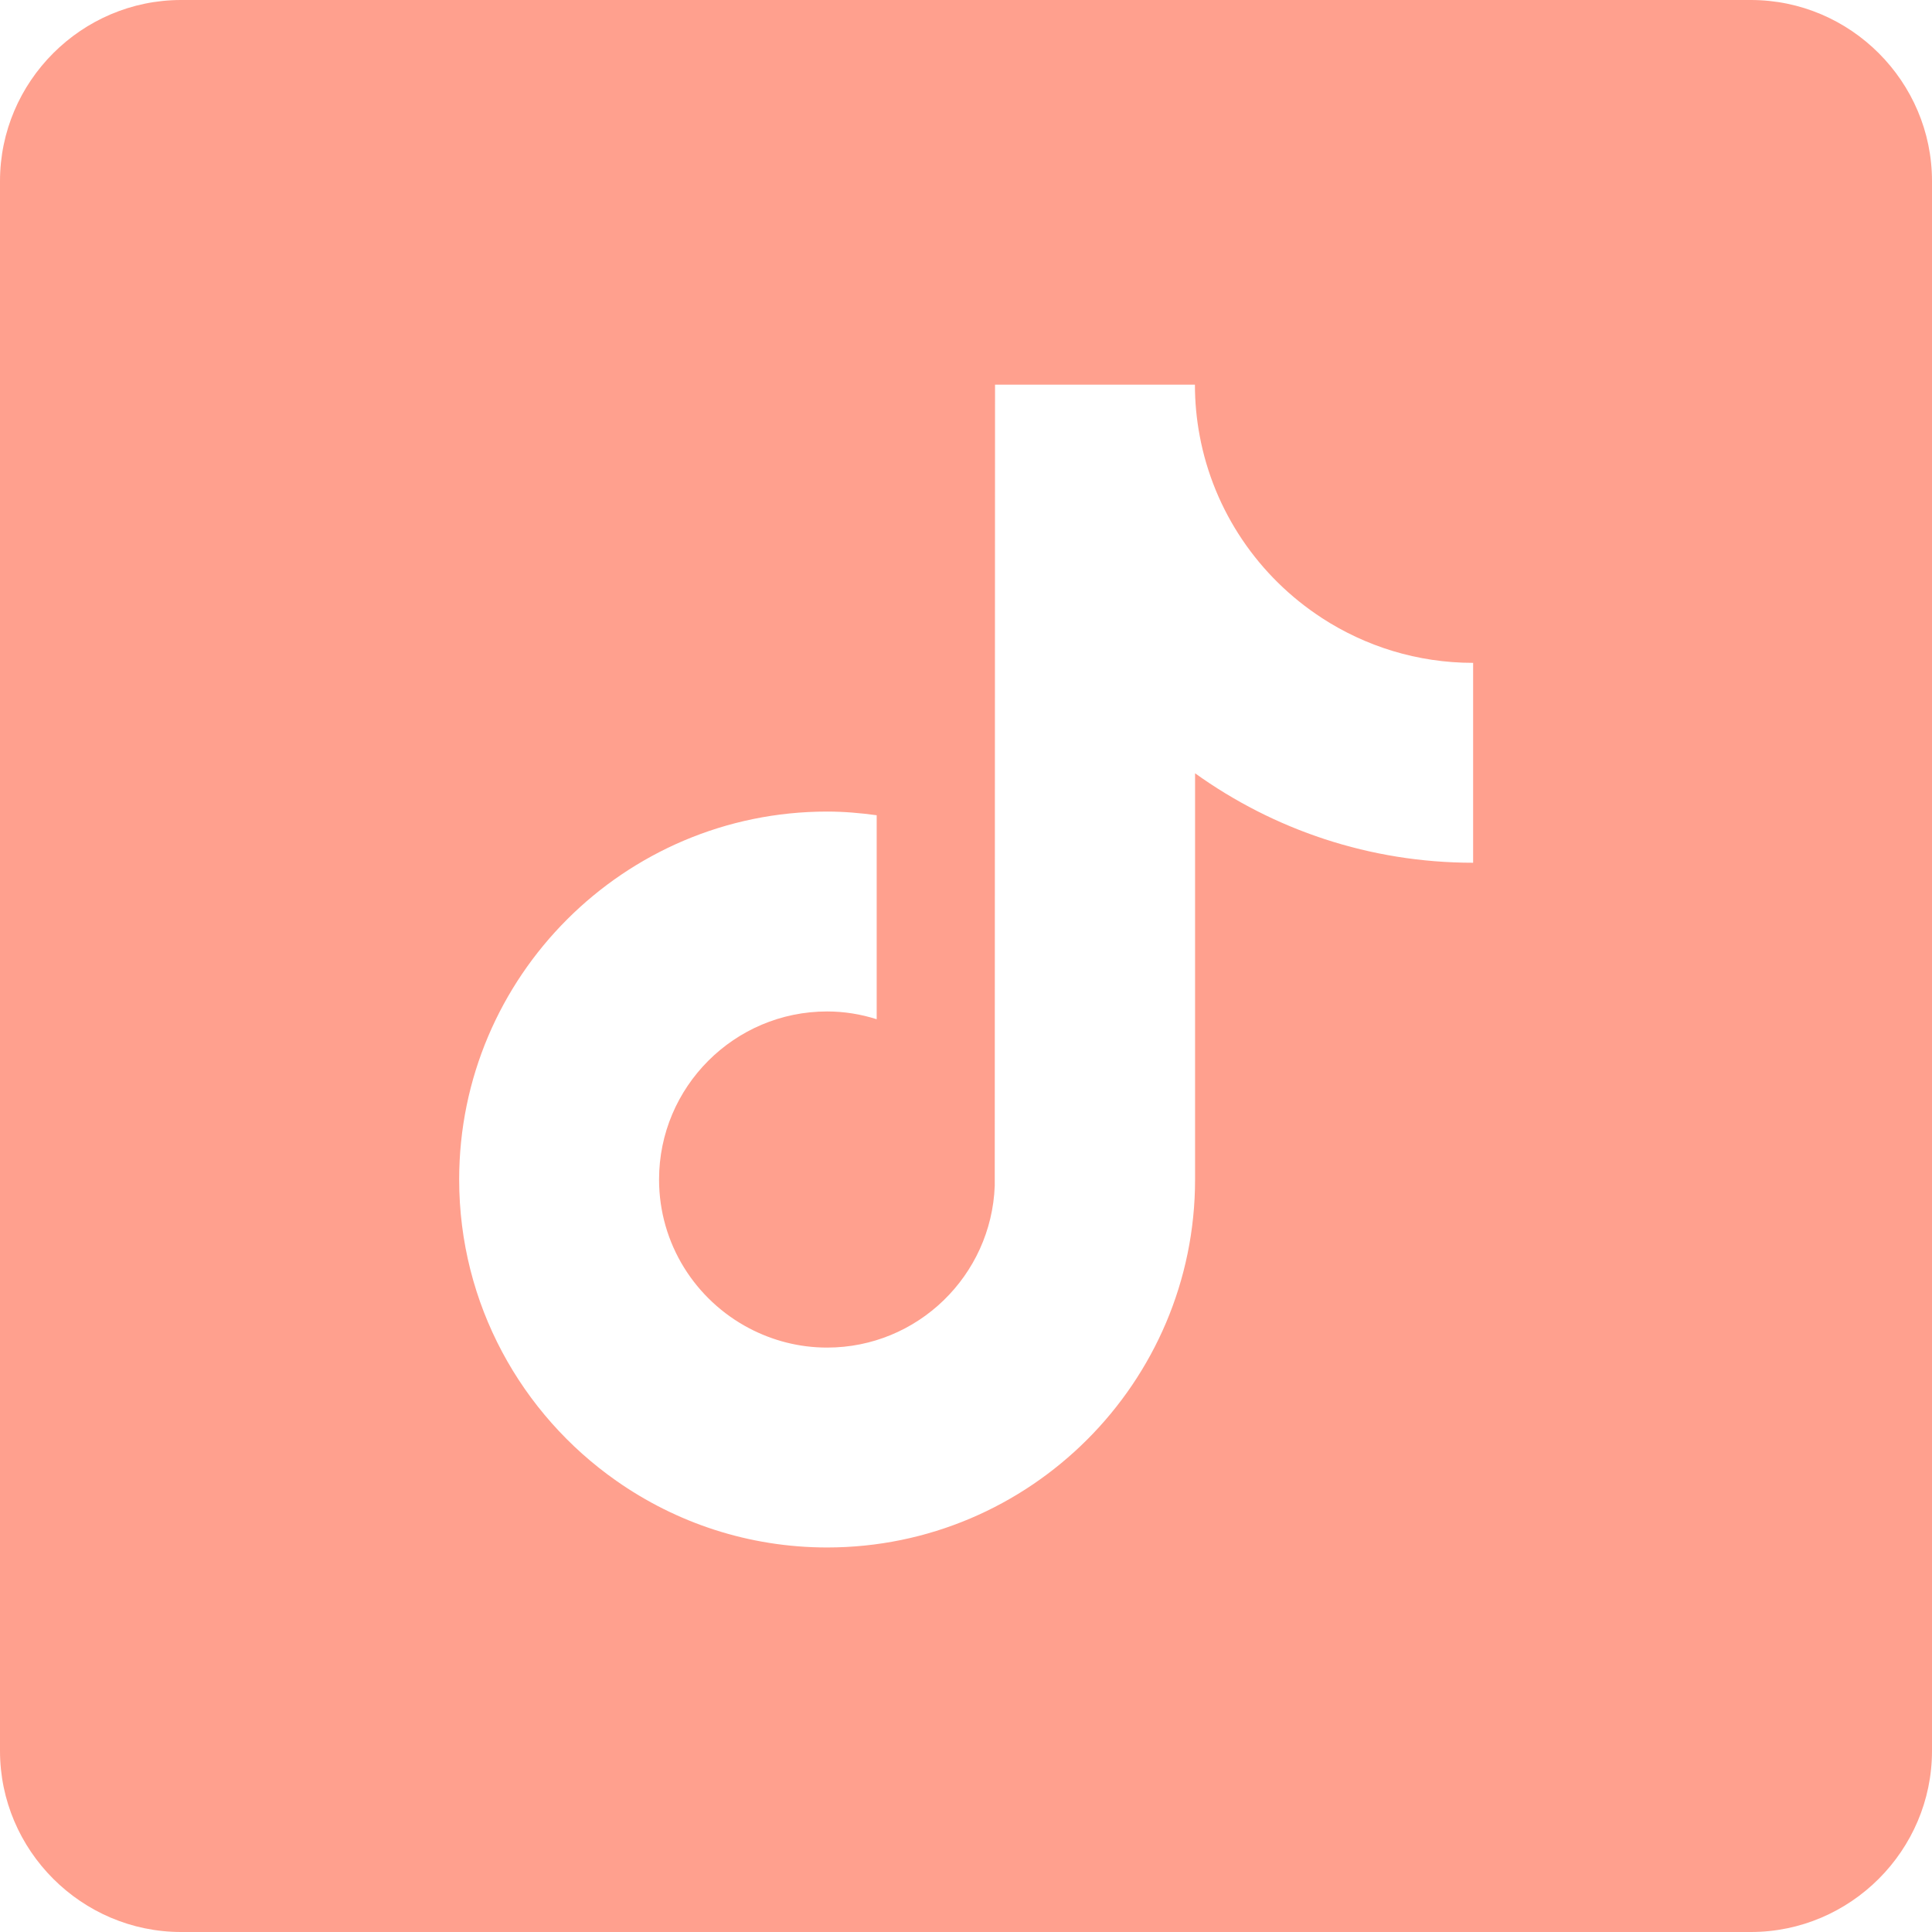 <?xml version="1.0" encoding="UTF-8"?><svg id="uuid-9a1a9dfc-02dc-4de8-82da-a02500b2d8d3" xmlns="http://www.w3.org/2000/svg" width="13.174" height="13.174" viewBox="0 0 13.174 13.174"><defs><style>.uuid-02dd4981-ff10-45a7-8d47-06d2b6e592fa{fill:#ffa08e;fill-rule:evenodd;}</style></defs><g id="uuid-0f119fa7-3901-45bd-9494-5c01b68fc29a"><path class="uuid-02dd4981-ff10-45a7-8d47-06d2b6e592fa" d="M11.939,0H1.235C.556,0,0,.556,0,1.235v10.704c0,.679.556,1.235,1.235,1.235h10.704c.679 0,1.235-.556,1.235-1.235V1.235c0-.679-.556-1.235-1.235-1.235ZM9.011,4.212c-.427-.278-.735-.724-.831-1.243-.021-.112-.032-.228-.032-.346h-1.363l-.002,5.463c-.023.612-.526,1.103-1.143,1.103-.192,0-.372-.048-.532-.132-.365-.192-.614-.574-.614-1.014,0-.632.514-1.146,1.146-1.146.118,0,.231.019.338.053v-1.391c-.111-.015-.223-.025-.338-.025-1.383,0-2.509,1.125-2.509,2.509,0,.849.424,1.6,1.071,2.054.407.286.903.455,1.438.455,1.383,0,2.509-1.125,2.509-2.509v-2.77c.535.384,1.19.61,1.896.61v-1.363c-.381,0-.735-.113-1.033-.307Z"/></g></svg>